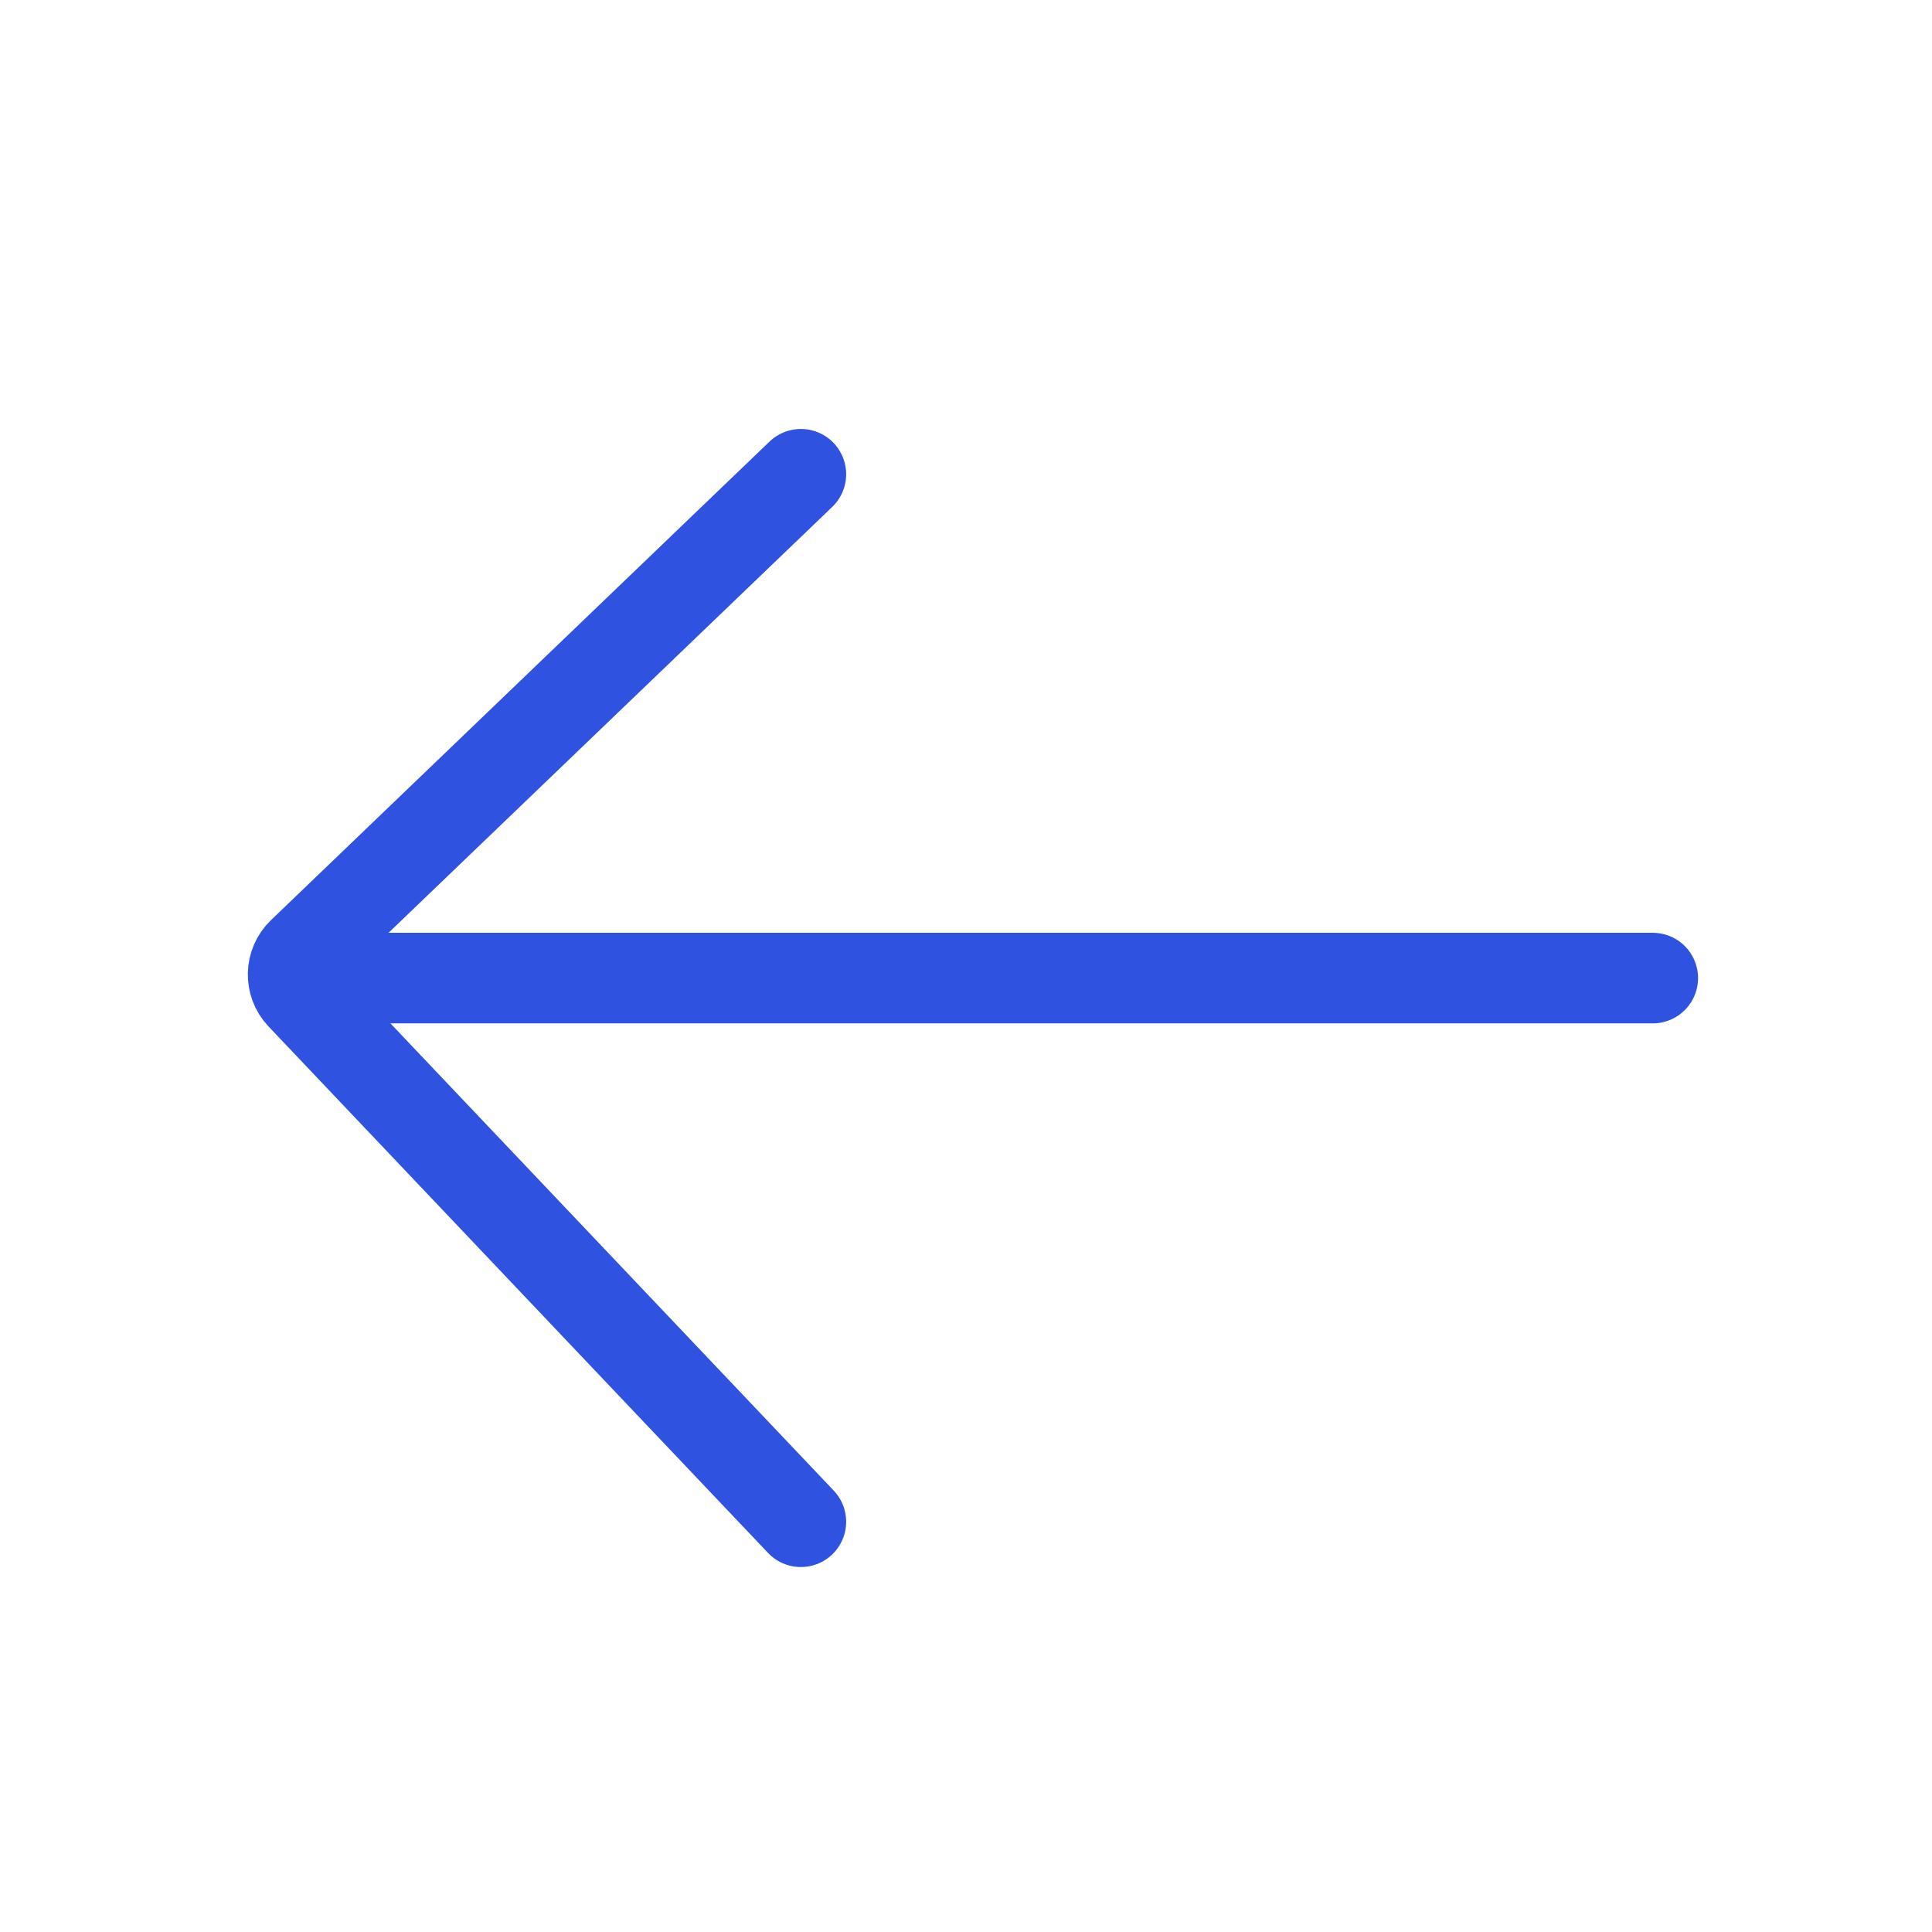 <?xml version="1.0" encoding="UTF-8"?> <svg xmlns="http://www.w3.org/2000/svg" width="64" height="64" viewBox="0 0 64 64" fill="none"> <path d="M10.3 32.4L54.75 32.4" stroke="#2F52E0" stroke-width="3" stroke-linecap="round" stroke-linejoin="round"></path> <path d="M26.53 50.41L9.984 32.971C9.606 32.572 9.62 31.942 10.017 31.561L26.53 15.71" stroke="#2F52E0" stroke-width="3" stroke-linecap="round" stroke-linejoin="round"></path> </svg> 